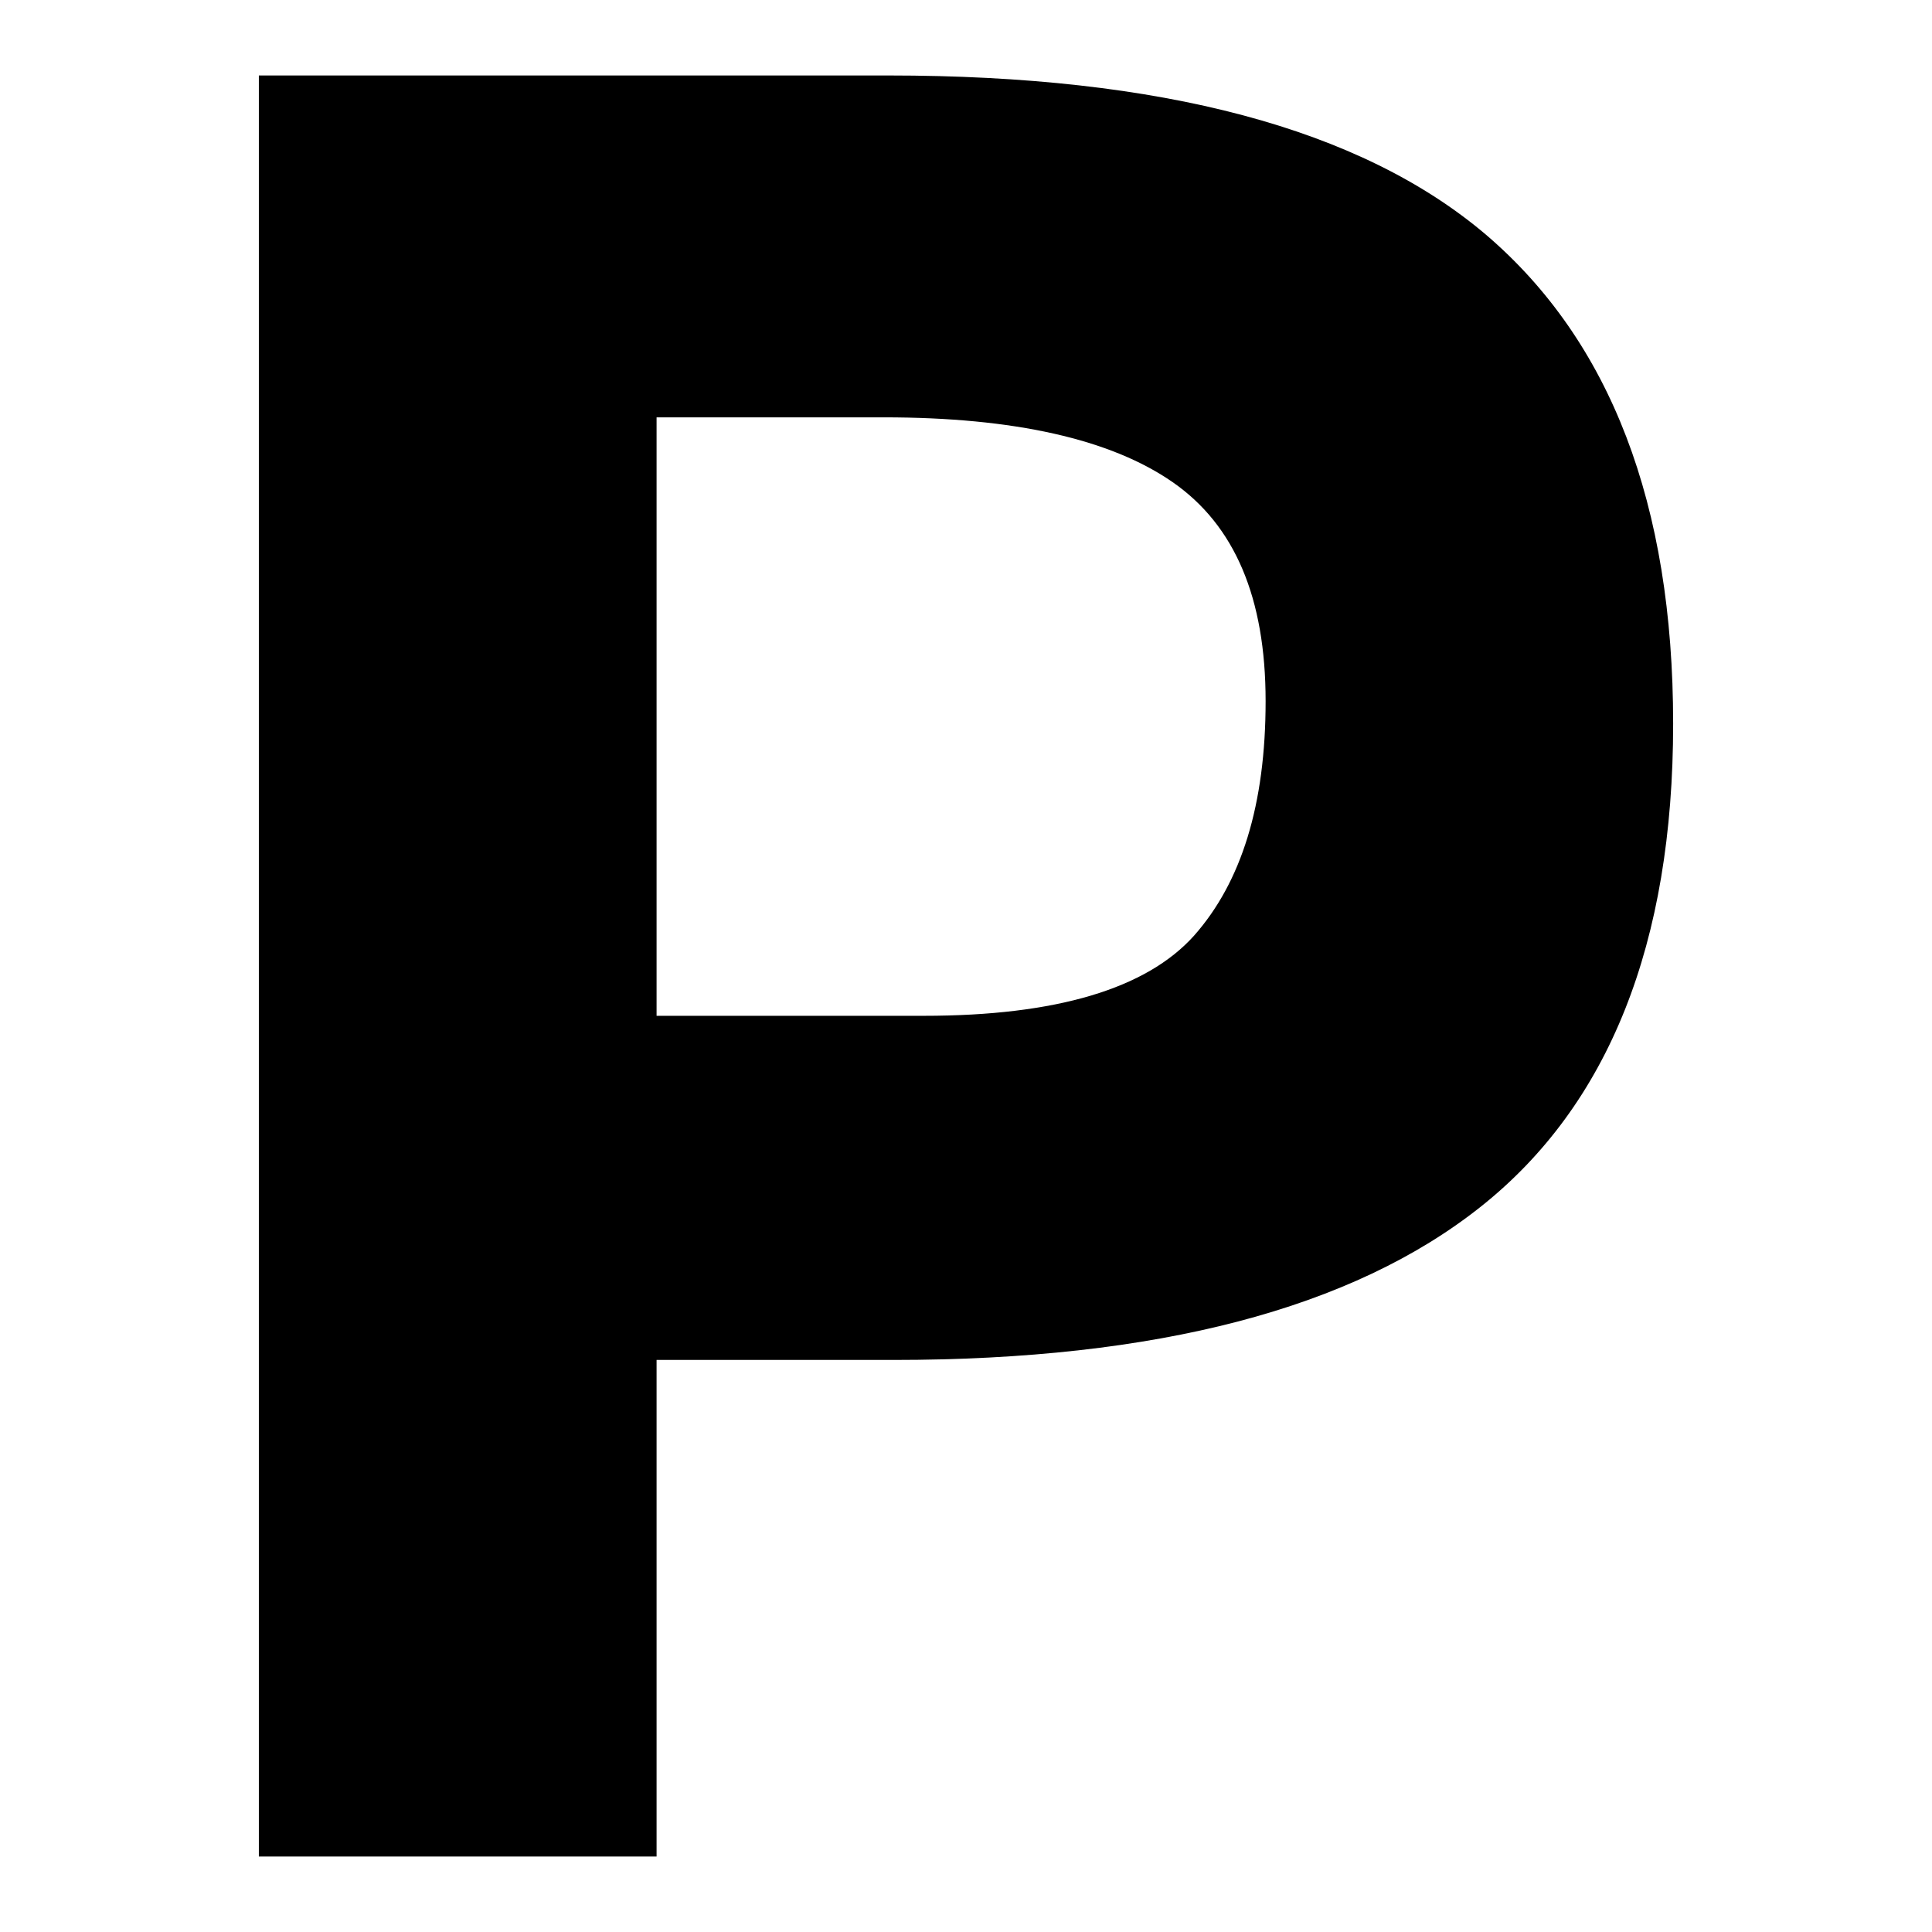 <?xml version="1.0" encoding="utf-8"?>
<!-- Svg Vector Icons : http://www.onlinewebfonts.com/icon -->
<!DOCTYPE svg PUBLIC "-//W3C//DTD SVG 1.1//EN" "http://www.w3.org/Graphics/SVG/1.1/DTD/svg11.dtd">
<svg version="1.1" xmlns="http://www.w3.org/2000/svg" xmlns:xlink="http://www.w3.org/1999/xlink" x="0px" y="0px" viewBox="0 0 256 256" enable-background="new 0 0 256 256" xml:space="preserve">
<g><g><path fill="#000000" d="M196.9,31.1c16.5,14.1,24.8,35.7,24.8,64.8c0,29.1-8.5,50.5-25.5,64c-17,13.5-42.9,20.3-77.8,20.3H87V246H34.3V10h83.4C153.9,10,180.3,17,196.9,31.1L196.9,31.1z M158.2,124c6.3-7.1,9.5-17.4,9.5-31.1s-4.1-23.3-12.3-29c-8.2-5.7-21-8.6-38.3-8.6H87v79.3h35.4C140,134.6,151.9,131,158.2,124L158.2,124z"/></g></g>
</svg>